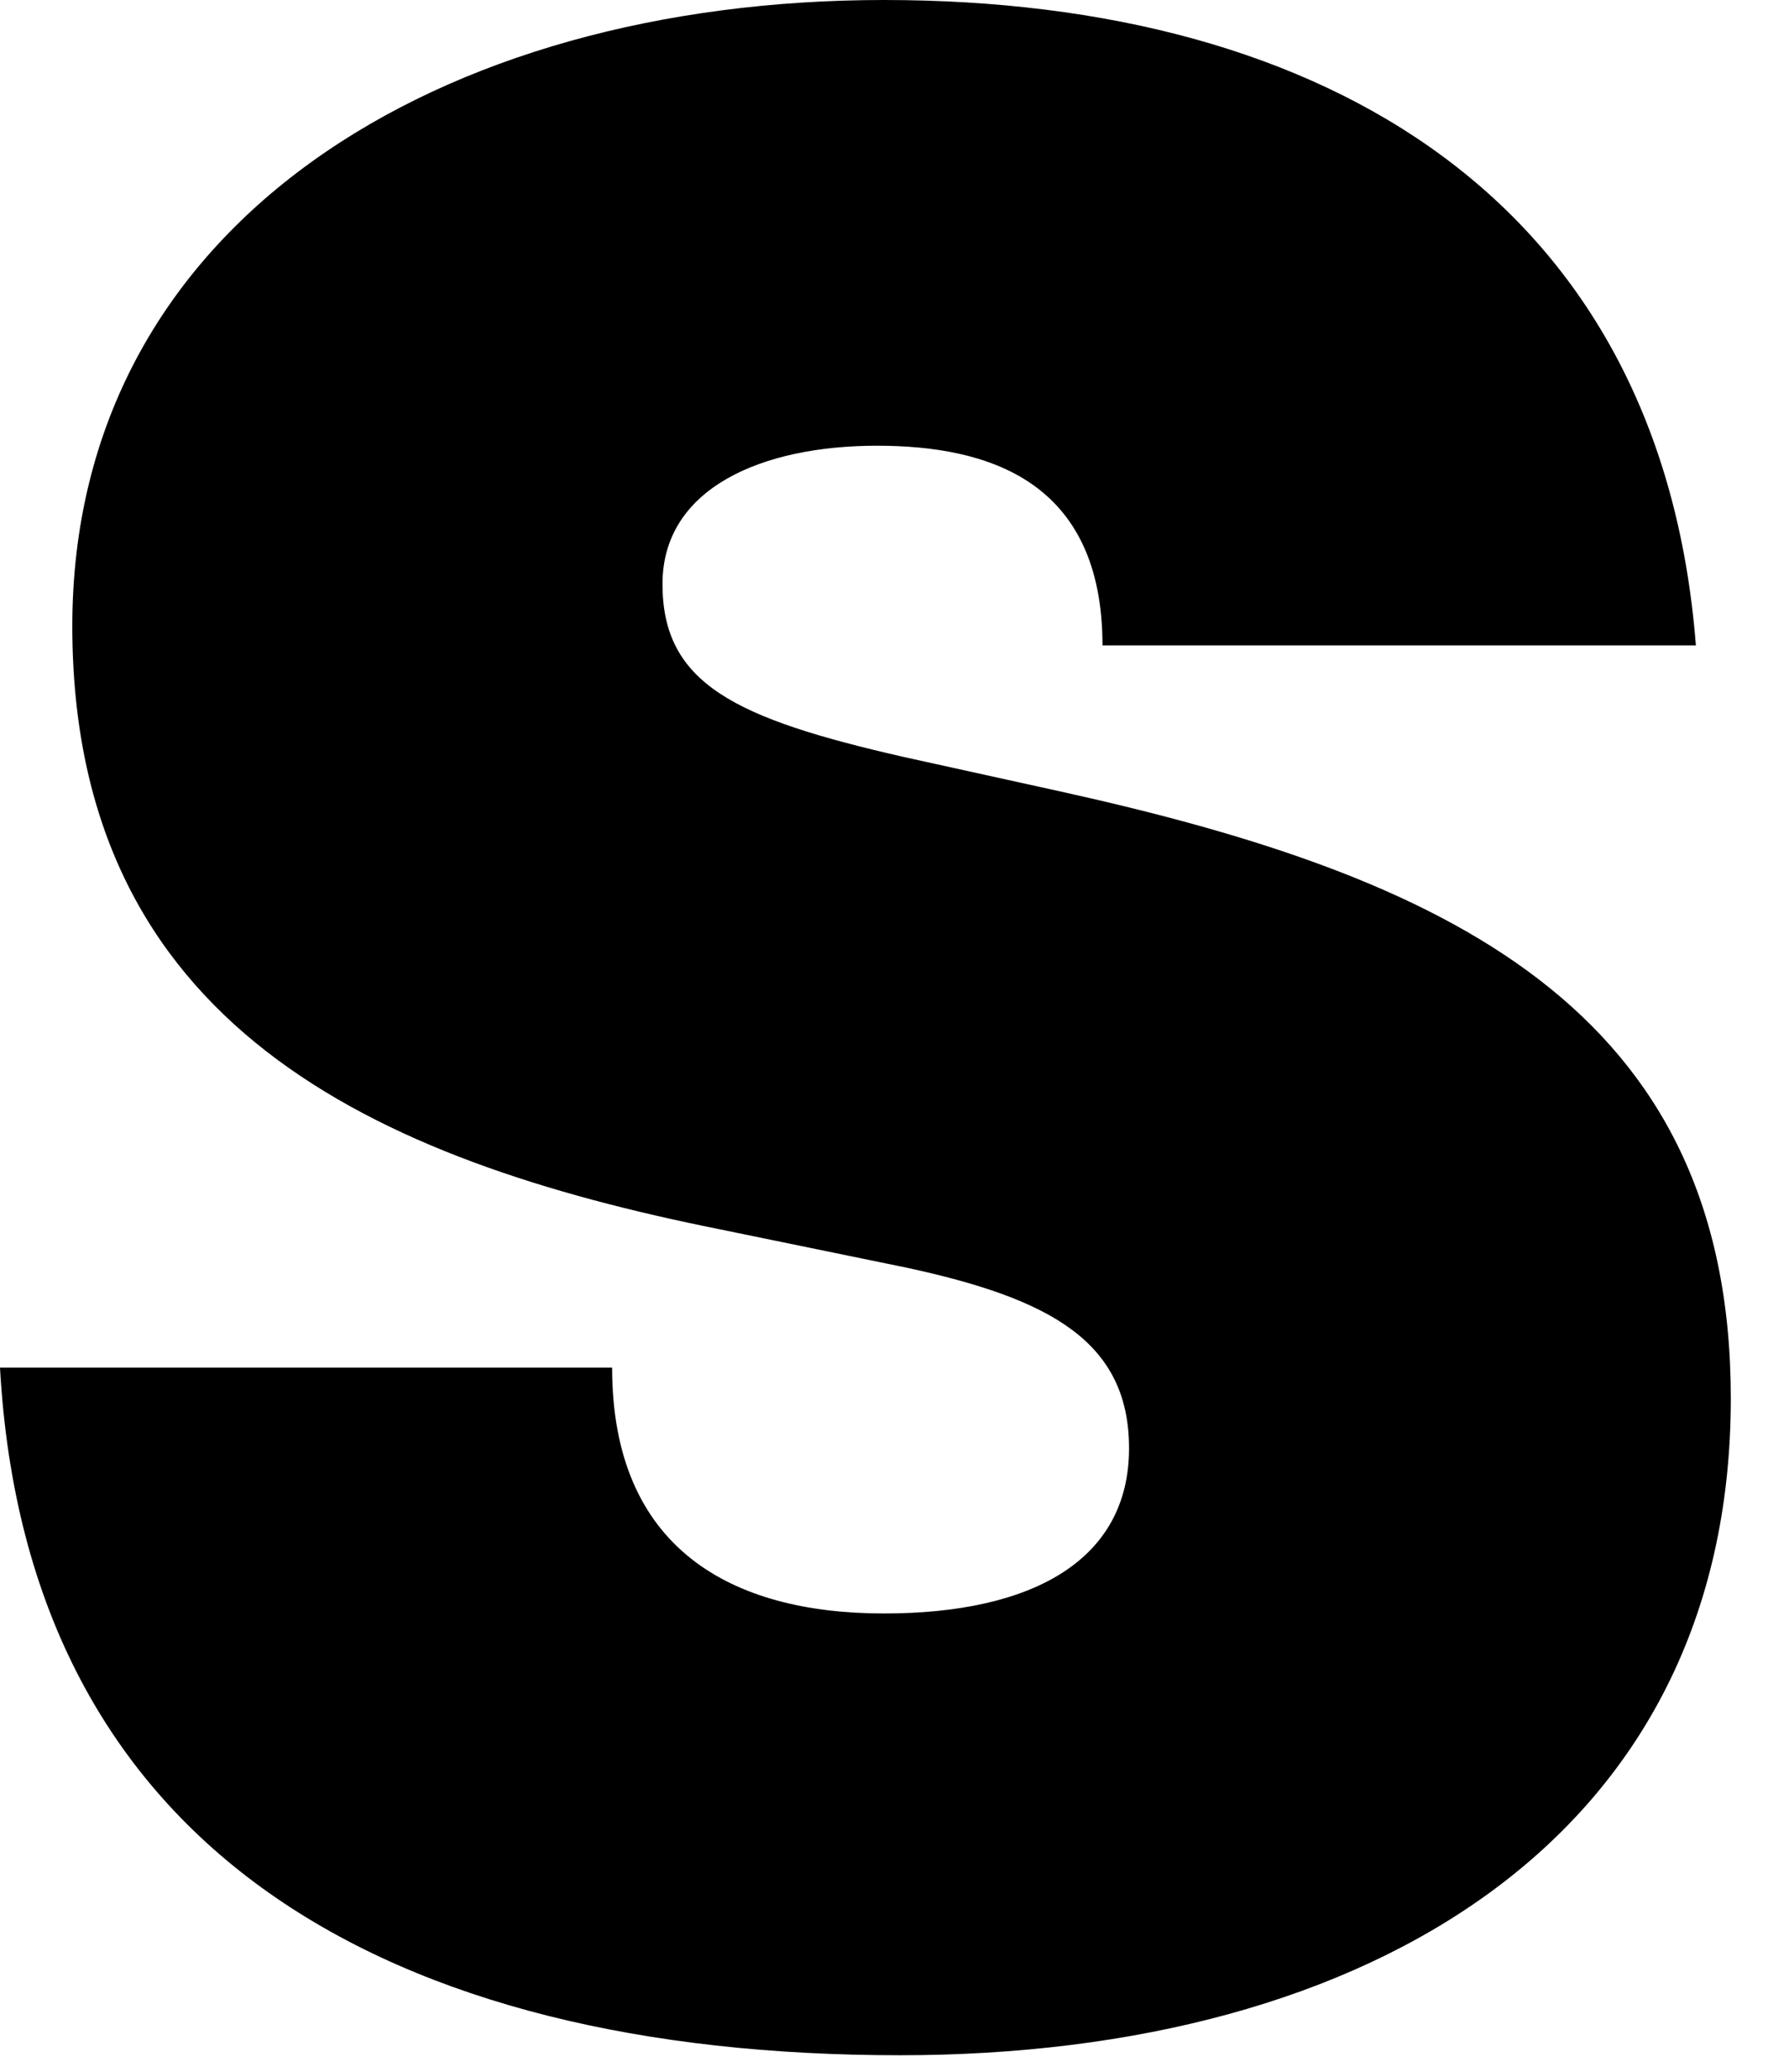 <?xml version="1.0" encoding="utf-8"?>
<svg xmlns="http://www.w3.org/2000/svg" fill="none" height="100%" overflow="visible" preserveAspectRatio="none" style="display: block;" viewBox="0 0 19 22" width="100%">
<path d="M11.709 6.854C11.709 5.1 10.489 4.733 9.314 4.733C8.094 4.733 7.036 5.182 7.036 6.202C7.036 7.263 7.809 7.63 9.598 8.038L11.265 8.405C15.331 9.303 18.382 10.69 18.382 14.849C18.382 19.499 14.559 21.824 9.557 21.824C4.148 21.824 0.285 19.662 0 14.522H6.501C6.501 16.44 7.761 17.133 9.388 17.133C10.974 17.133 11.991 16.562 11.991 15.379C11.991 14.237 11.138 13.788 9.633 13.462L7.641 13.053C3.98 12.319 0.768 10.891 0.768 6.649C0.768 2.366 4.672 0 9.389 0C14.107 0 17.645 2.162 18.011 6.853H11.707L11.709 6.854Z" fill="black" id="Vector"/>
</svg>